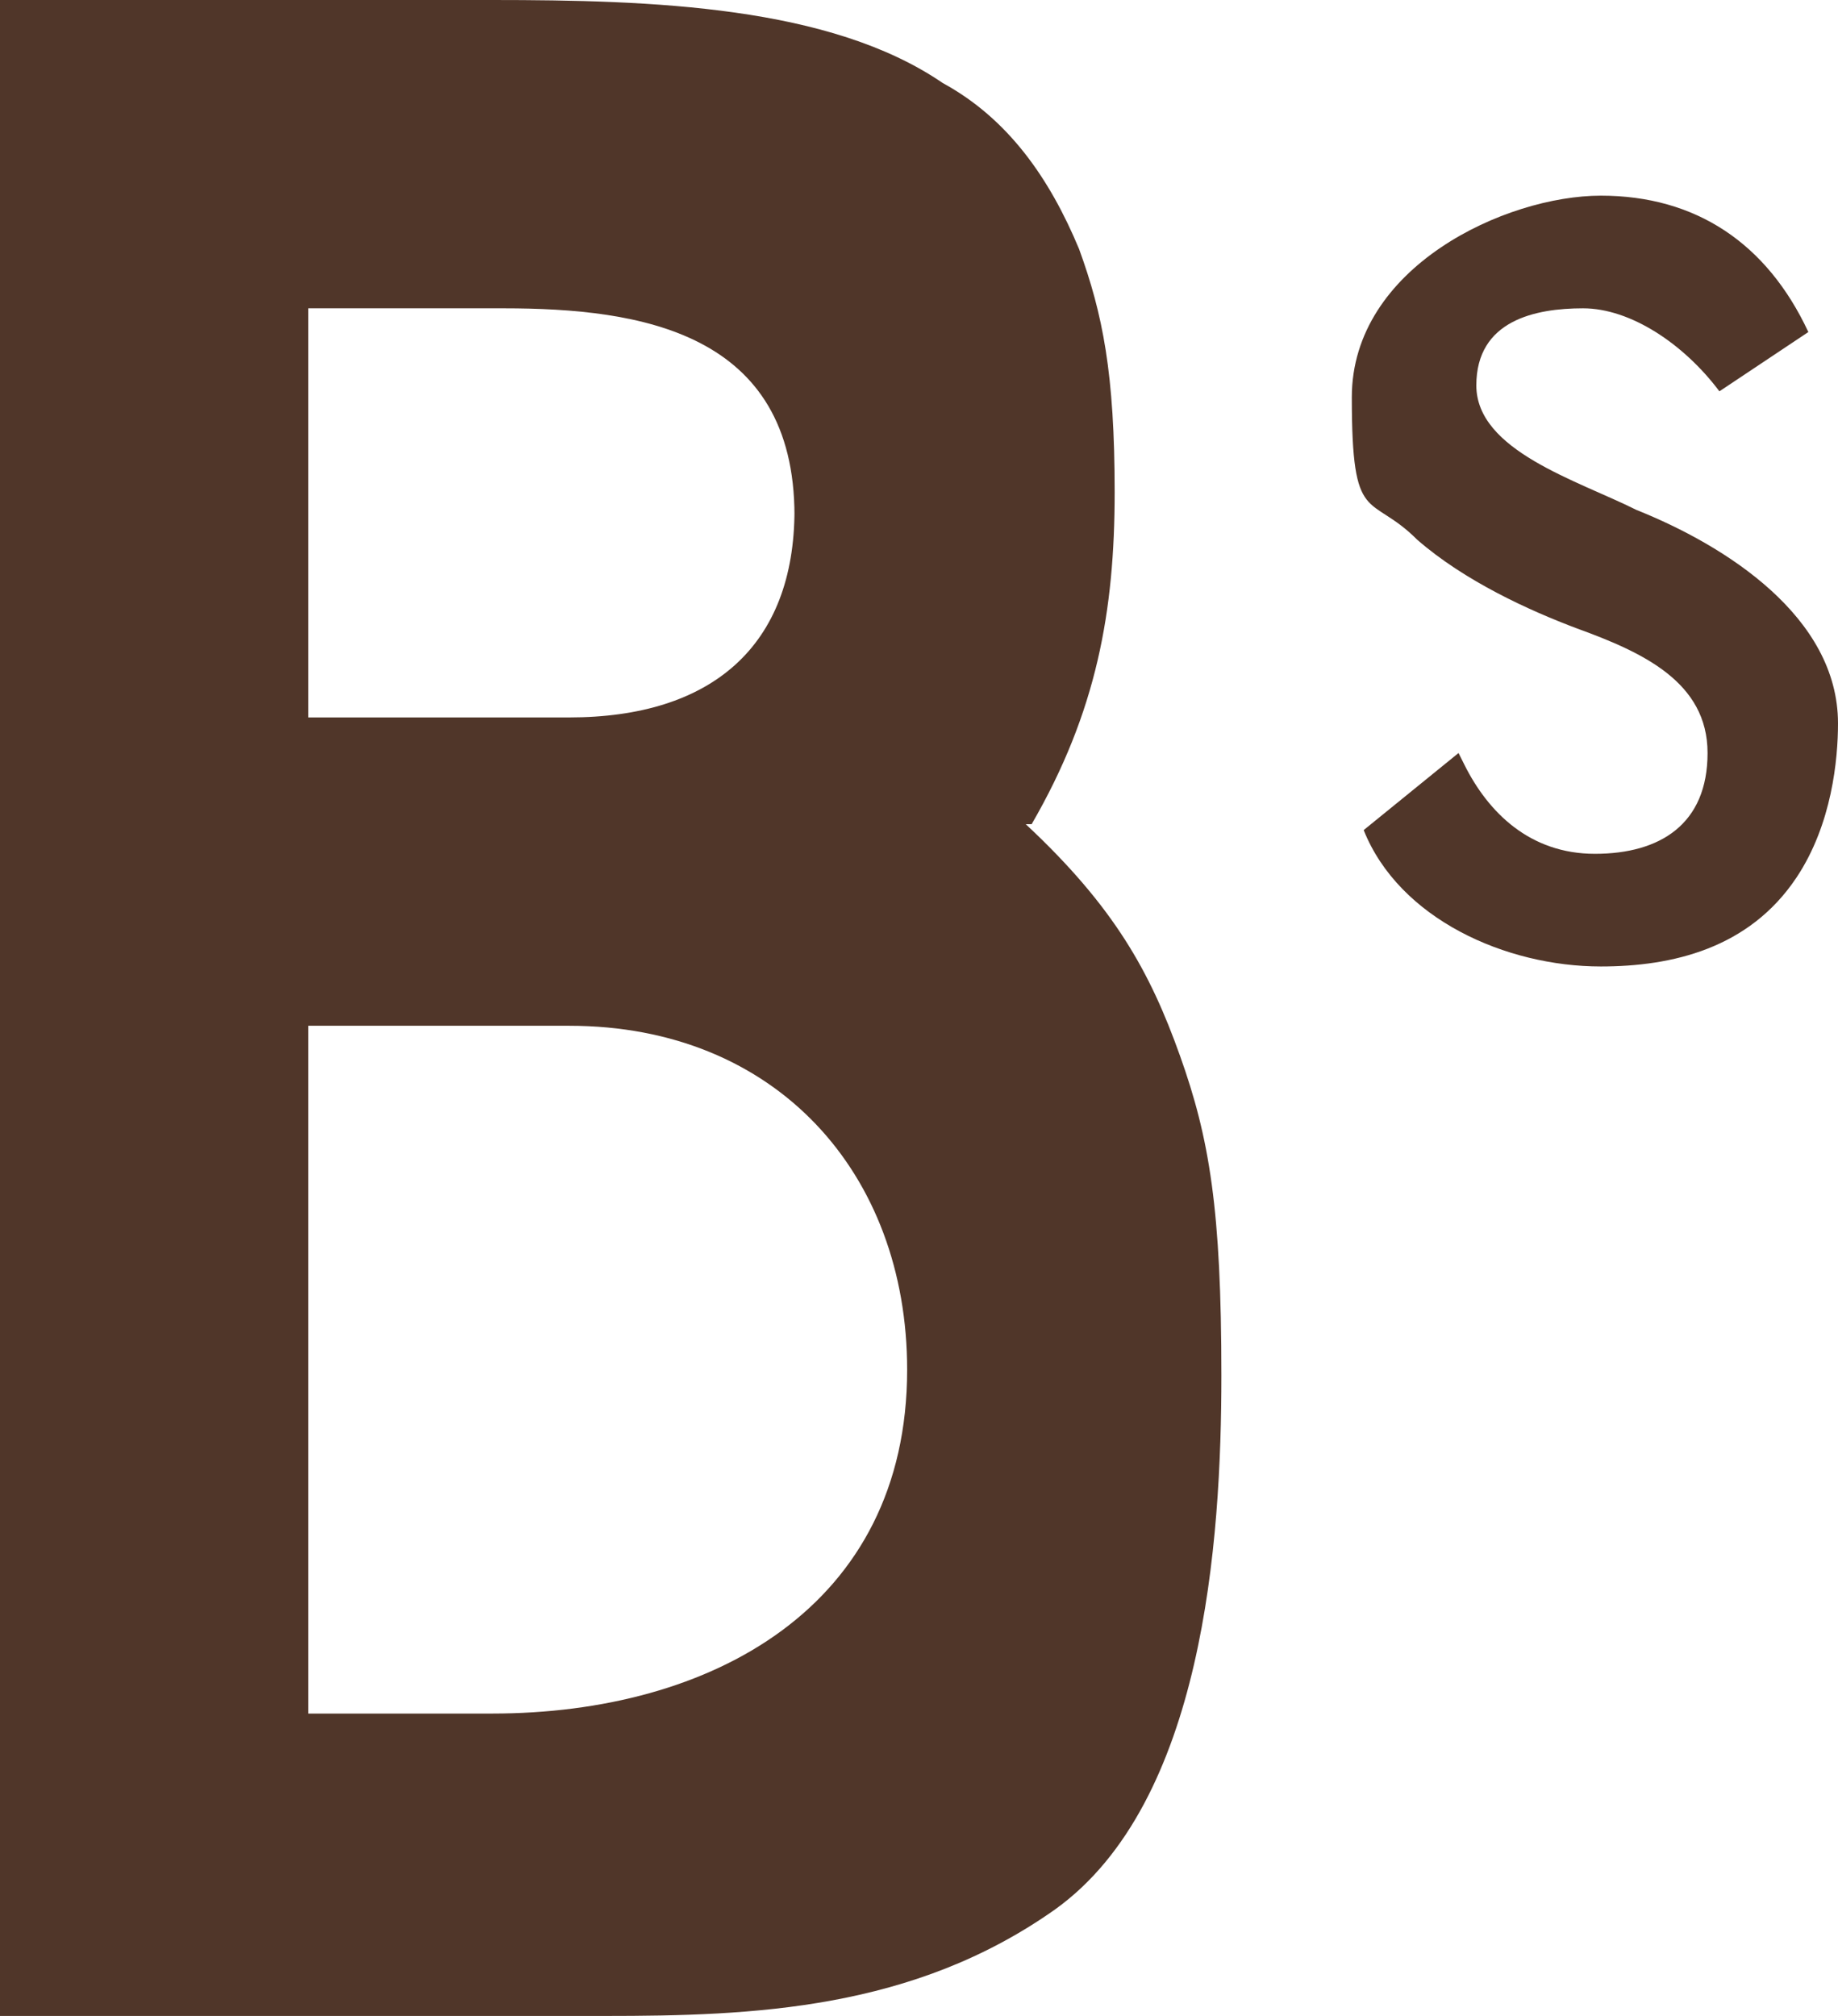 <?xml version="1.0" encoding="UTF-8"?>
<svg id="Ebene_1" xmlns="http://www.w3.org/2000/svg" version="1.1" viewBox="0 0 31 34">
  <!-- Generator: Adobe Illustrator 29.3.1, SVG Export Plug-In . SVG Version: 2.1.0 Build 151)  -->
  <defs>
    <style>
      .st0 {
        fill: #503629;
      }
    </style>
  </defs>
  <path class="st0" d="M15.3,23.1c0,4-3.3,5.8-7,5.8h-3.1v-11.6h4.4c3.5,0,5.7,2.5,5.7,5.8ZM13.4,8.6c0,2.3-1.4,3.5-3.8,3.5h-4.4v-6.9h3.3c2.3,0,4.9.4,4.9,3.5ZM17.4,13.9c1.1-1.9,1.4-3.6,1.4-5.6s-.2-3-.6-4.1c-.5-1.2-1.2-2.2-2.3-2.8C14,.1,11,0,8.3,0H0v34h10.2c2.5,0,5.2-.1,7.6-1.8,2.5-1.8,2.8-6.2,2.8-9s-.2-4-.7-5.4c-.5-1.4-1.1-2.5-2.6-3.9Z"/>
  <path class="st0" d="M30.3,14.8c.6-.9.7-2,.7-2.6,0-1.8-1.9-3-3.4-3.6-1-.5-2.7-1-2.7-2.1s1-1.3,1.8-1.3,1.7.6,2.3,1.4l1.5-1c-.7-1.5-1.9-2.3-3.5-2.3s-4.2,1.2-4.2,3.4.3,1.6,1.1,2.4c.8.7,1.9,1.2,2.7,1.5,1.1.4,2.2.9,2.2,2.1s-.8,1.7-1.9,1.7-1.8-.7-2.2-1.5c0,0-.1-.2-.1-.2l-1.6,1.3c.6,1.5,2.4,2.3,4,2.3,1.2,0,2.5-.3,3.3-1.5Z"/>
</svg>